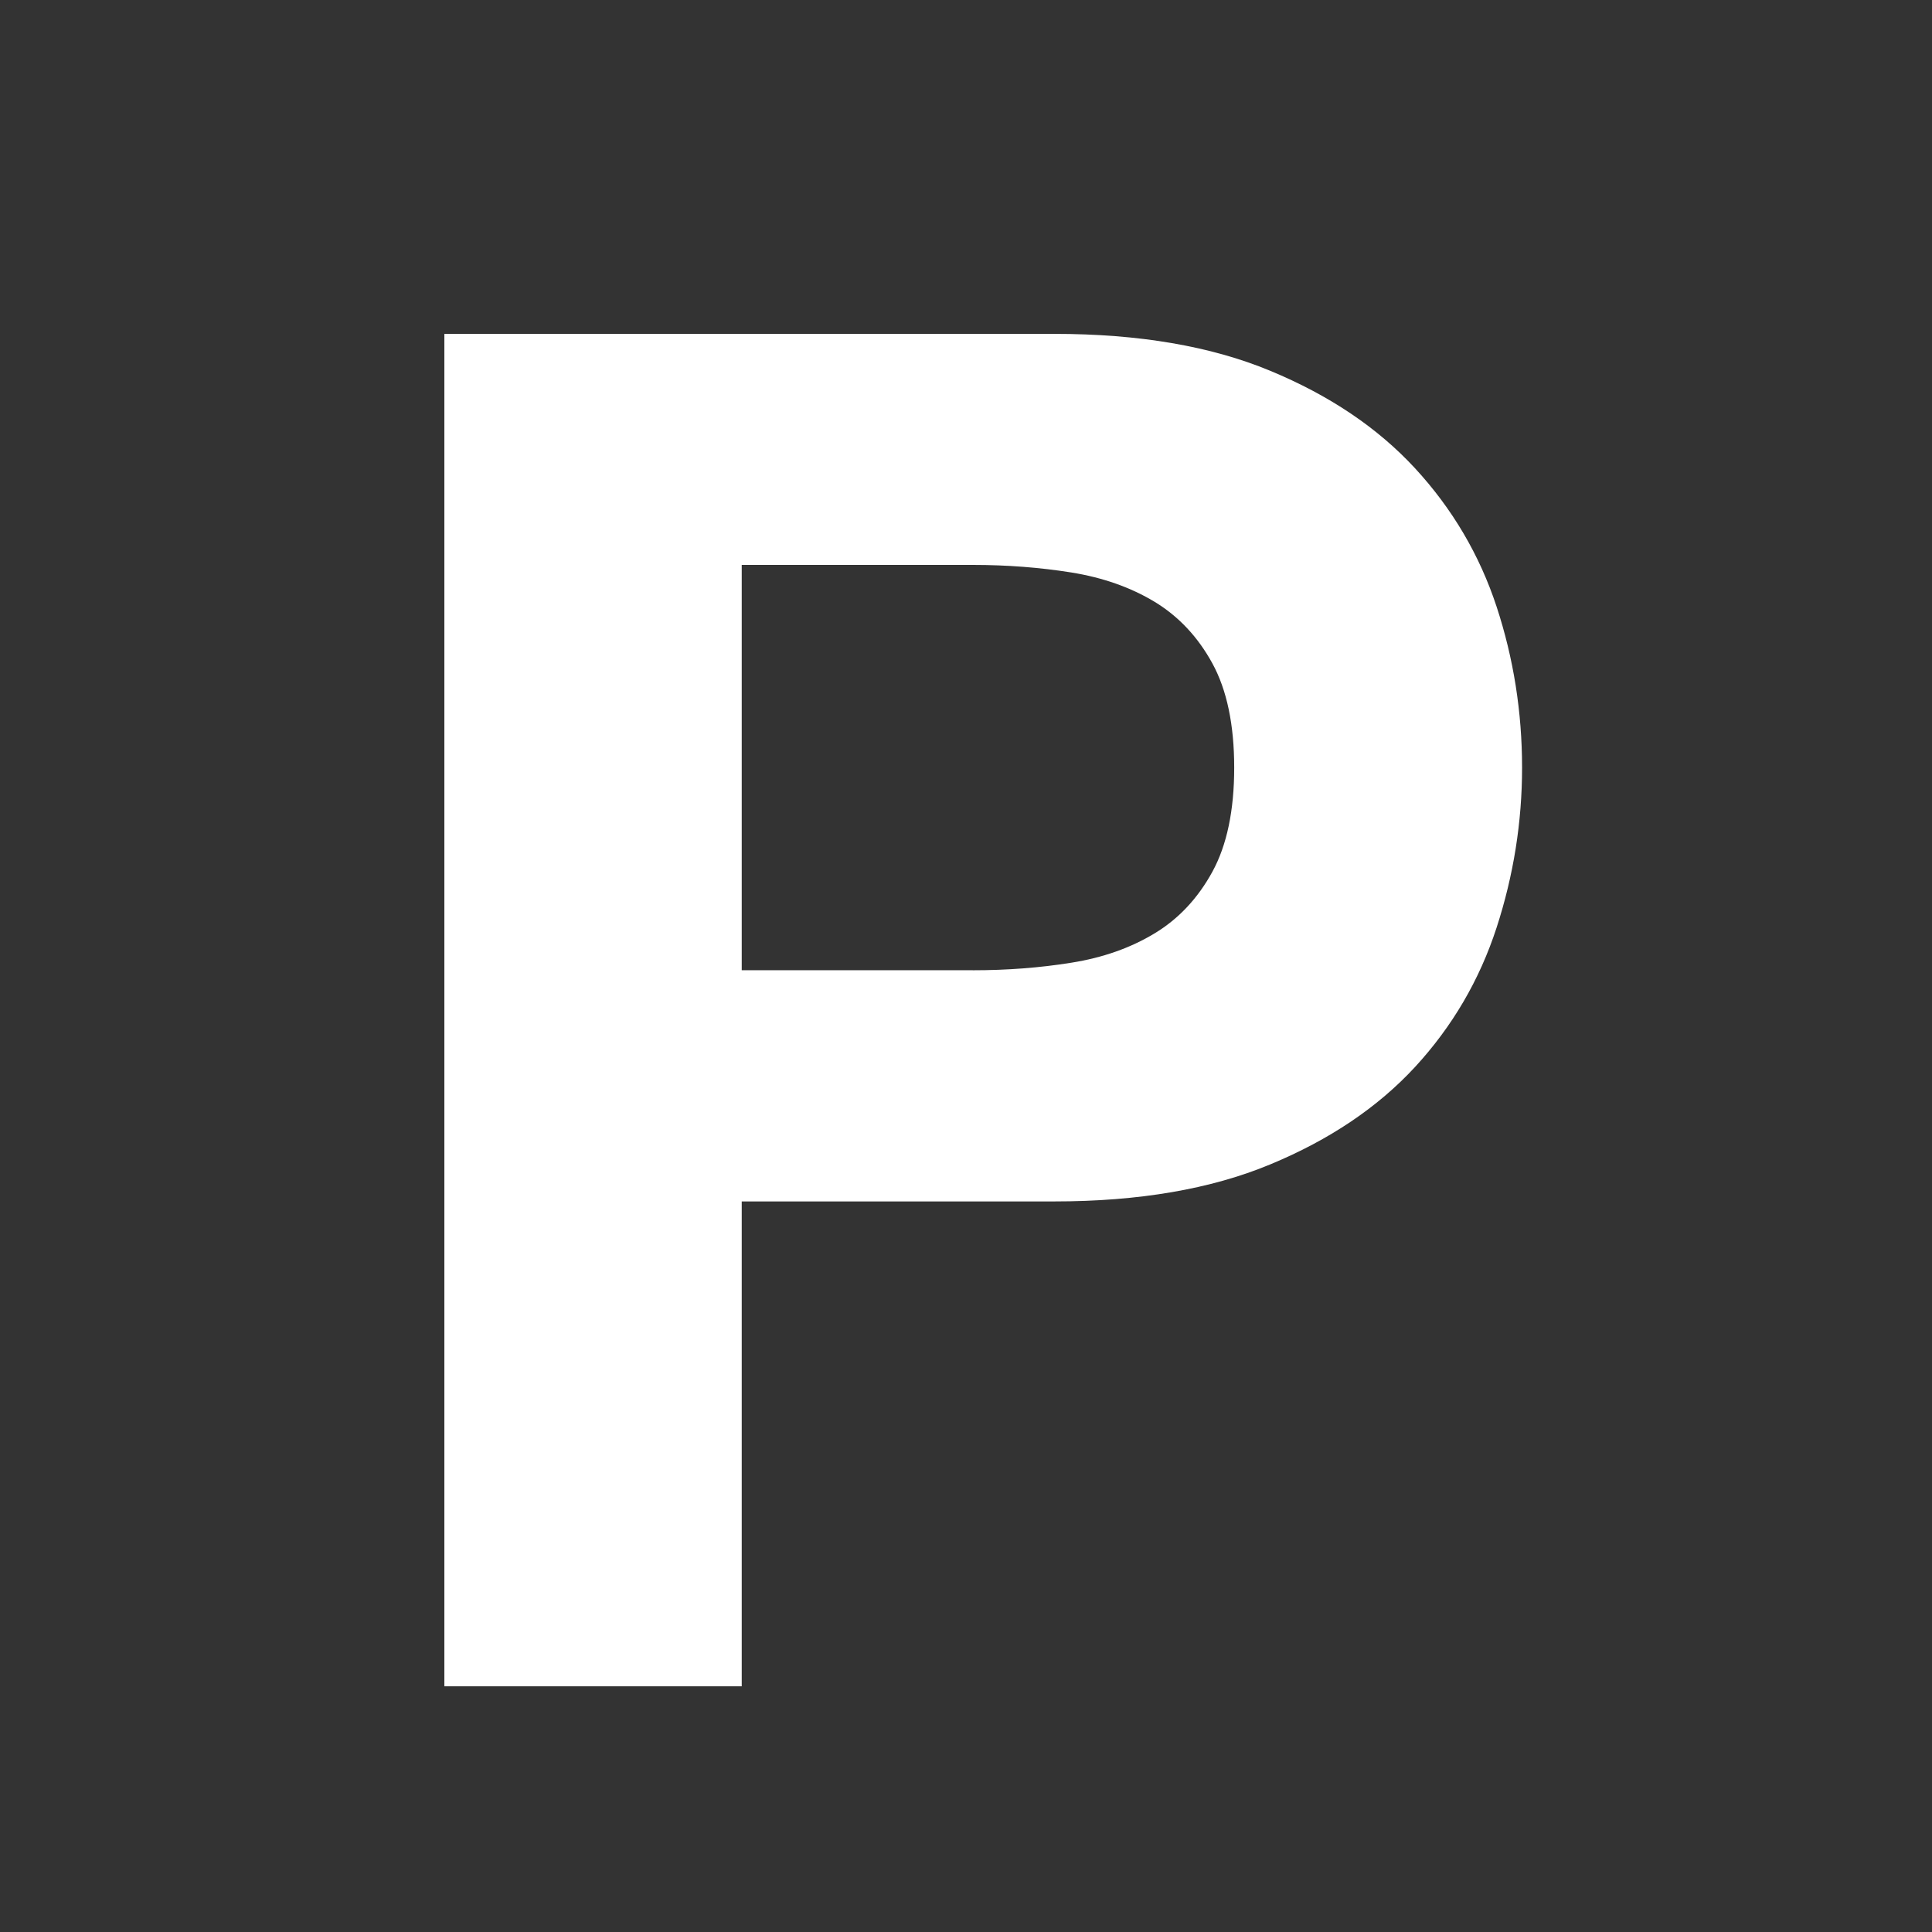 <?xml version="1.0" encoding="utf-8"?>
<!-- Generator: Adobe Illustrator 16.0.4, SVG Export Plug-In . SVG Version: 6.00 Build 0)  -->
<!DOCTYPE svg PUBLIC "-//W3C//DTD SVG 1.1//EN" "http://www.w3.org/Graphics/SVG/1.1/DTD/svg11.dtd">
<svg version="1.1" id="Ebene_1" xmlns="http://www.w3.org/2000/svg" xmlns:xlink="http://www.w3.org/1999/xlink" x="0px" y="0px"
	 width="100px" height="100px" viewBox="0 0 100 100" enable-background="new 0 0 100 100" xml:space="preserve">
<rect x="0" y="0" width="100" height="100" fill="#333333" stroke="none"/>
<path fill="#FFFFFF" d="M54.566,17.281c4.383,0,8.106,0.634,11.18,1.911c3.072,1.272,5.568,2.957,7.5,5.05
	c1.927,2.091,3.334,4.477,4.217,7.157c0.881,2.682,1.319,5.458,1.319,8.334c0,2.809-0.438,5.573-1.319,8.282
	c-0.883,2.713-2.29,5.114-4.217,7.208c-1.932,2.092-4.428,3.774-7.5,5.047c-3.072,1.277-6.797,1.916-11.18,1.916H38.392v25.097H23
	v-70L54.566,17.281L54.566,17.281z M50.351,50.221c1.769,0,3.467-0.128,5.099-0.391c1.636-0.26,3.071-0.767,4.315-1.521
	c1.24-0.749,2.238-1.816,2.988-3.188s1.129-3.167,1.129-5.389s-0.379-4.021-1.129-5.394s-1.748-2.433-2.988-3.187
	c-1.244-0.75-2.681-1.257-4.315-1.52c-1.632-0.26-3.33-0.391-5.099-0.391H38.392v20.979h11.959V50.221z"/>
</svg>
